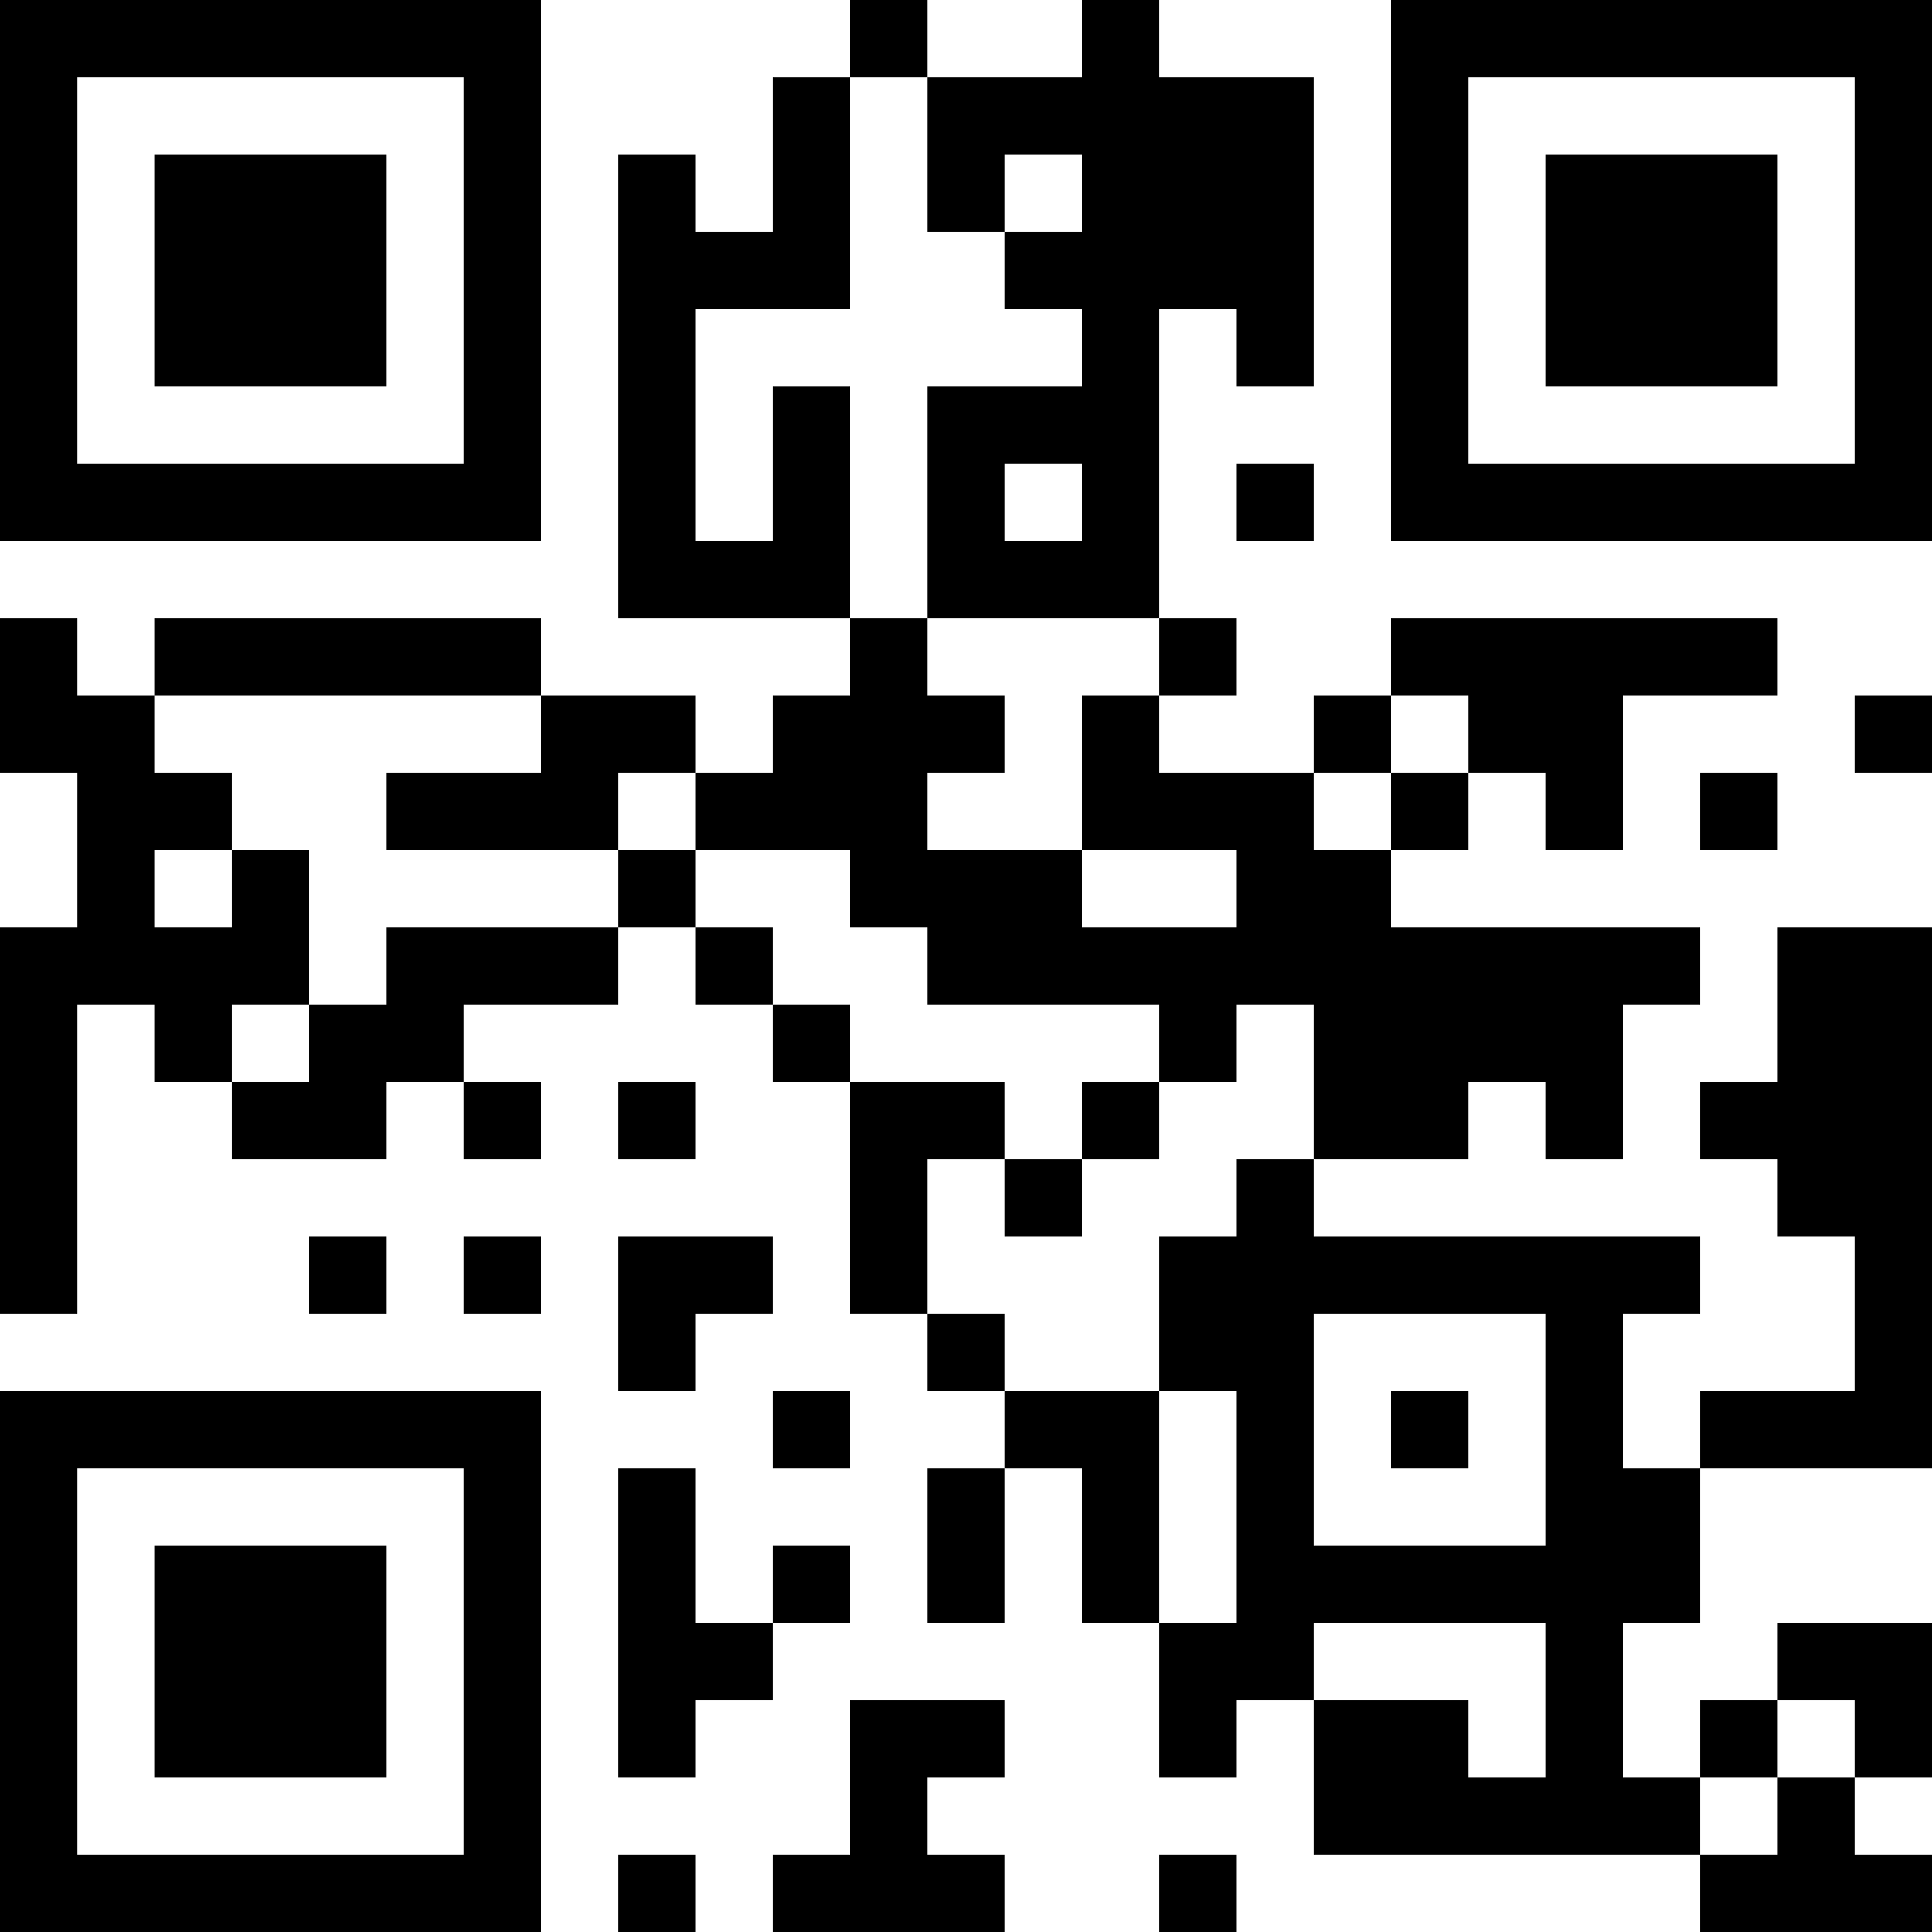 <?xml version="1.0" encoding="UTF-8"?>
<svg xmlns="http://www.w3.org/2000/svg" version="1.1" width="300" height="300" viewBox="0 0 300 300"><rect x="0" y="0" width="300" height="300" fill="#ffffff"/><g transform="scale(12)"><g transform="translate(0,0)"><path fill-rule="evenodd" d="M11 0L11 1L10 1L10 3L9 3L9 2L8 2L8 8L11 8L11 9L10 9L10 10L9 10L9 9L7 9L7 8L2 8L2 9L1 9L1 8L0 8L0 10L1 10L1 12L0 12L0 17L1 17L1 13L2 13L2 14L3 14L3 15L5 15L5 14L6 14L6 15L7 15L7 14L6 14L6 13L8 13L8 12L9 12L9 13L10 13L10 14L11 14L11 17L12 17L12 18L13 18L13 19L12 19L12 21L13 21L13 19L14 19L14 21L15 21L15 23L16 23L16 22L17 22L17 24L22 24L22 25L25 25L25 24L24 24L24 23L25 23L25 21L23 21L23 22L22 22L22 23L21 23L21 21L22 21L22 19L25 19L25 12L23 12L23 14L22 14L22 15L23 15L23 16L24 16L24 18L22 18L22 19L21 19L21 17L22 17L22 16L17 16L17 15L19 15L19 14L20 14L20 15L21 15L21 13L22 13L22 12L18 12L18 11L19 11L19 10L20 10L20 11L21 11L21 9L23 9L23 8L18 8L18 9L17 9L17 10L15 10L15 9L16 9L16 8L15 8L15 4L16 4L16 5L17 5L17 1L15 1L15 0L14 0L14 1L12 1L12 0ZM11 1L11 4L9 4L9 7L10 7L10 5L11 5L11 8L12 8L12 9L13 9L13 10L12 10L12 11L14 11L14 12L16 12L16 11L14 11L14 9L15 9L15 8L12 8L12 5L14 5L14 4L13 4L13 3L14 3L14 2L13 2L13 3L12 3L12 1ZM13 6L13 7L14 7L14 6ZM16 6L16 7L17 7L17 6ZM2 9L2 10L3 10L3 11L2 11L2 12L3 12L3 11L4 11L4 13L3 13L3 14L4 14L4 13L5 13L5 12L8 12L8 11L9 11L9 12L10 12L10 13L11 13L11 14L13 14L13 15L12 15L12 17L13 17L13 18L15 18L15 21L16 21L16 18L15 18L15 16L16 16L16 15L17 15L17 13L16 13L16 14L15 14L15 13L12 13L12 12L11 12L11 11L9 11L9 10L8 10L8 11L5 11L5 10L7 10L7 9ZM18 9L18 10L17 10L17 11L18 11L18 10L19 10L19 9ZM24 9L24 10L25 10L25 9ZM22 10L22 11L23 11L23 10ZM8 14L8 15L9 15L9 14ZM14 14L14 15L13 15L13 16L14 16L14 15L15 15L15 14ZM4 16L4 17L5 17L5 16ZM6 16L6 17L7 17L7 16ZM8 16L8 18L9 18L9 17L10 17L10 16ZM17 17L17 20L20 20L20 17ZM10 18L10 19L11 19L11 18ZM18 18L18 19L19 19L19 18ZM8 19L8 23L9 23L9 22L10 22L10 21L11 21L11 20L10 20L10 21L9 21L9 19ZM17 21L17 22L19 22L19 23L20 23L20 21ZM11 22L11 24L10 24L10 25L13 25L13 24L12 24L12 23L13 23L13 22ZM23 22L23 23L22 23L22 24L23 24L23 23L24 23L24 22ZM8 24L8 25L9 25L9 24ZM15 24L15 25L16 25L16 24ZM0 0L7 0L7 7L0 7ZM1 1L1 6L6 6L6 1ZM2 2L5 2L5 5L2 5ZM18 0L25 0L25 7L18 7ZM19 1L19 6L24 6L24 1ZM20 2L23 2L23 5L20 5ZM0 18L7 18L7 25L0 25ZM1 19L1 24L6 24L6 19ZM2 20L5 20L5 23L2 23Z" fill="#000000"/></g></g></svg>
